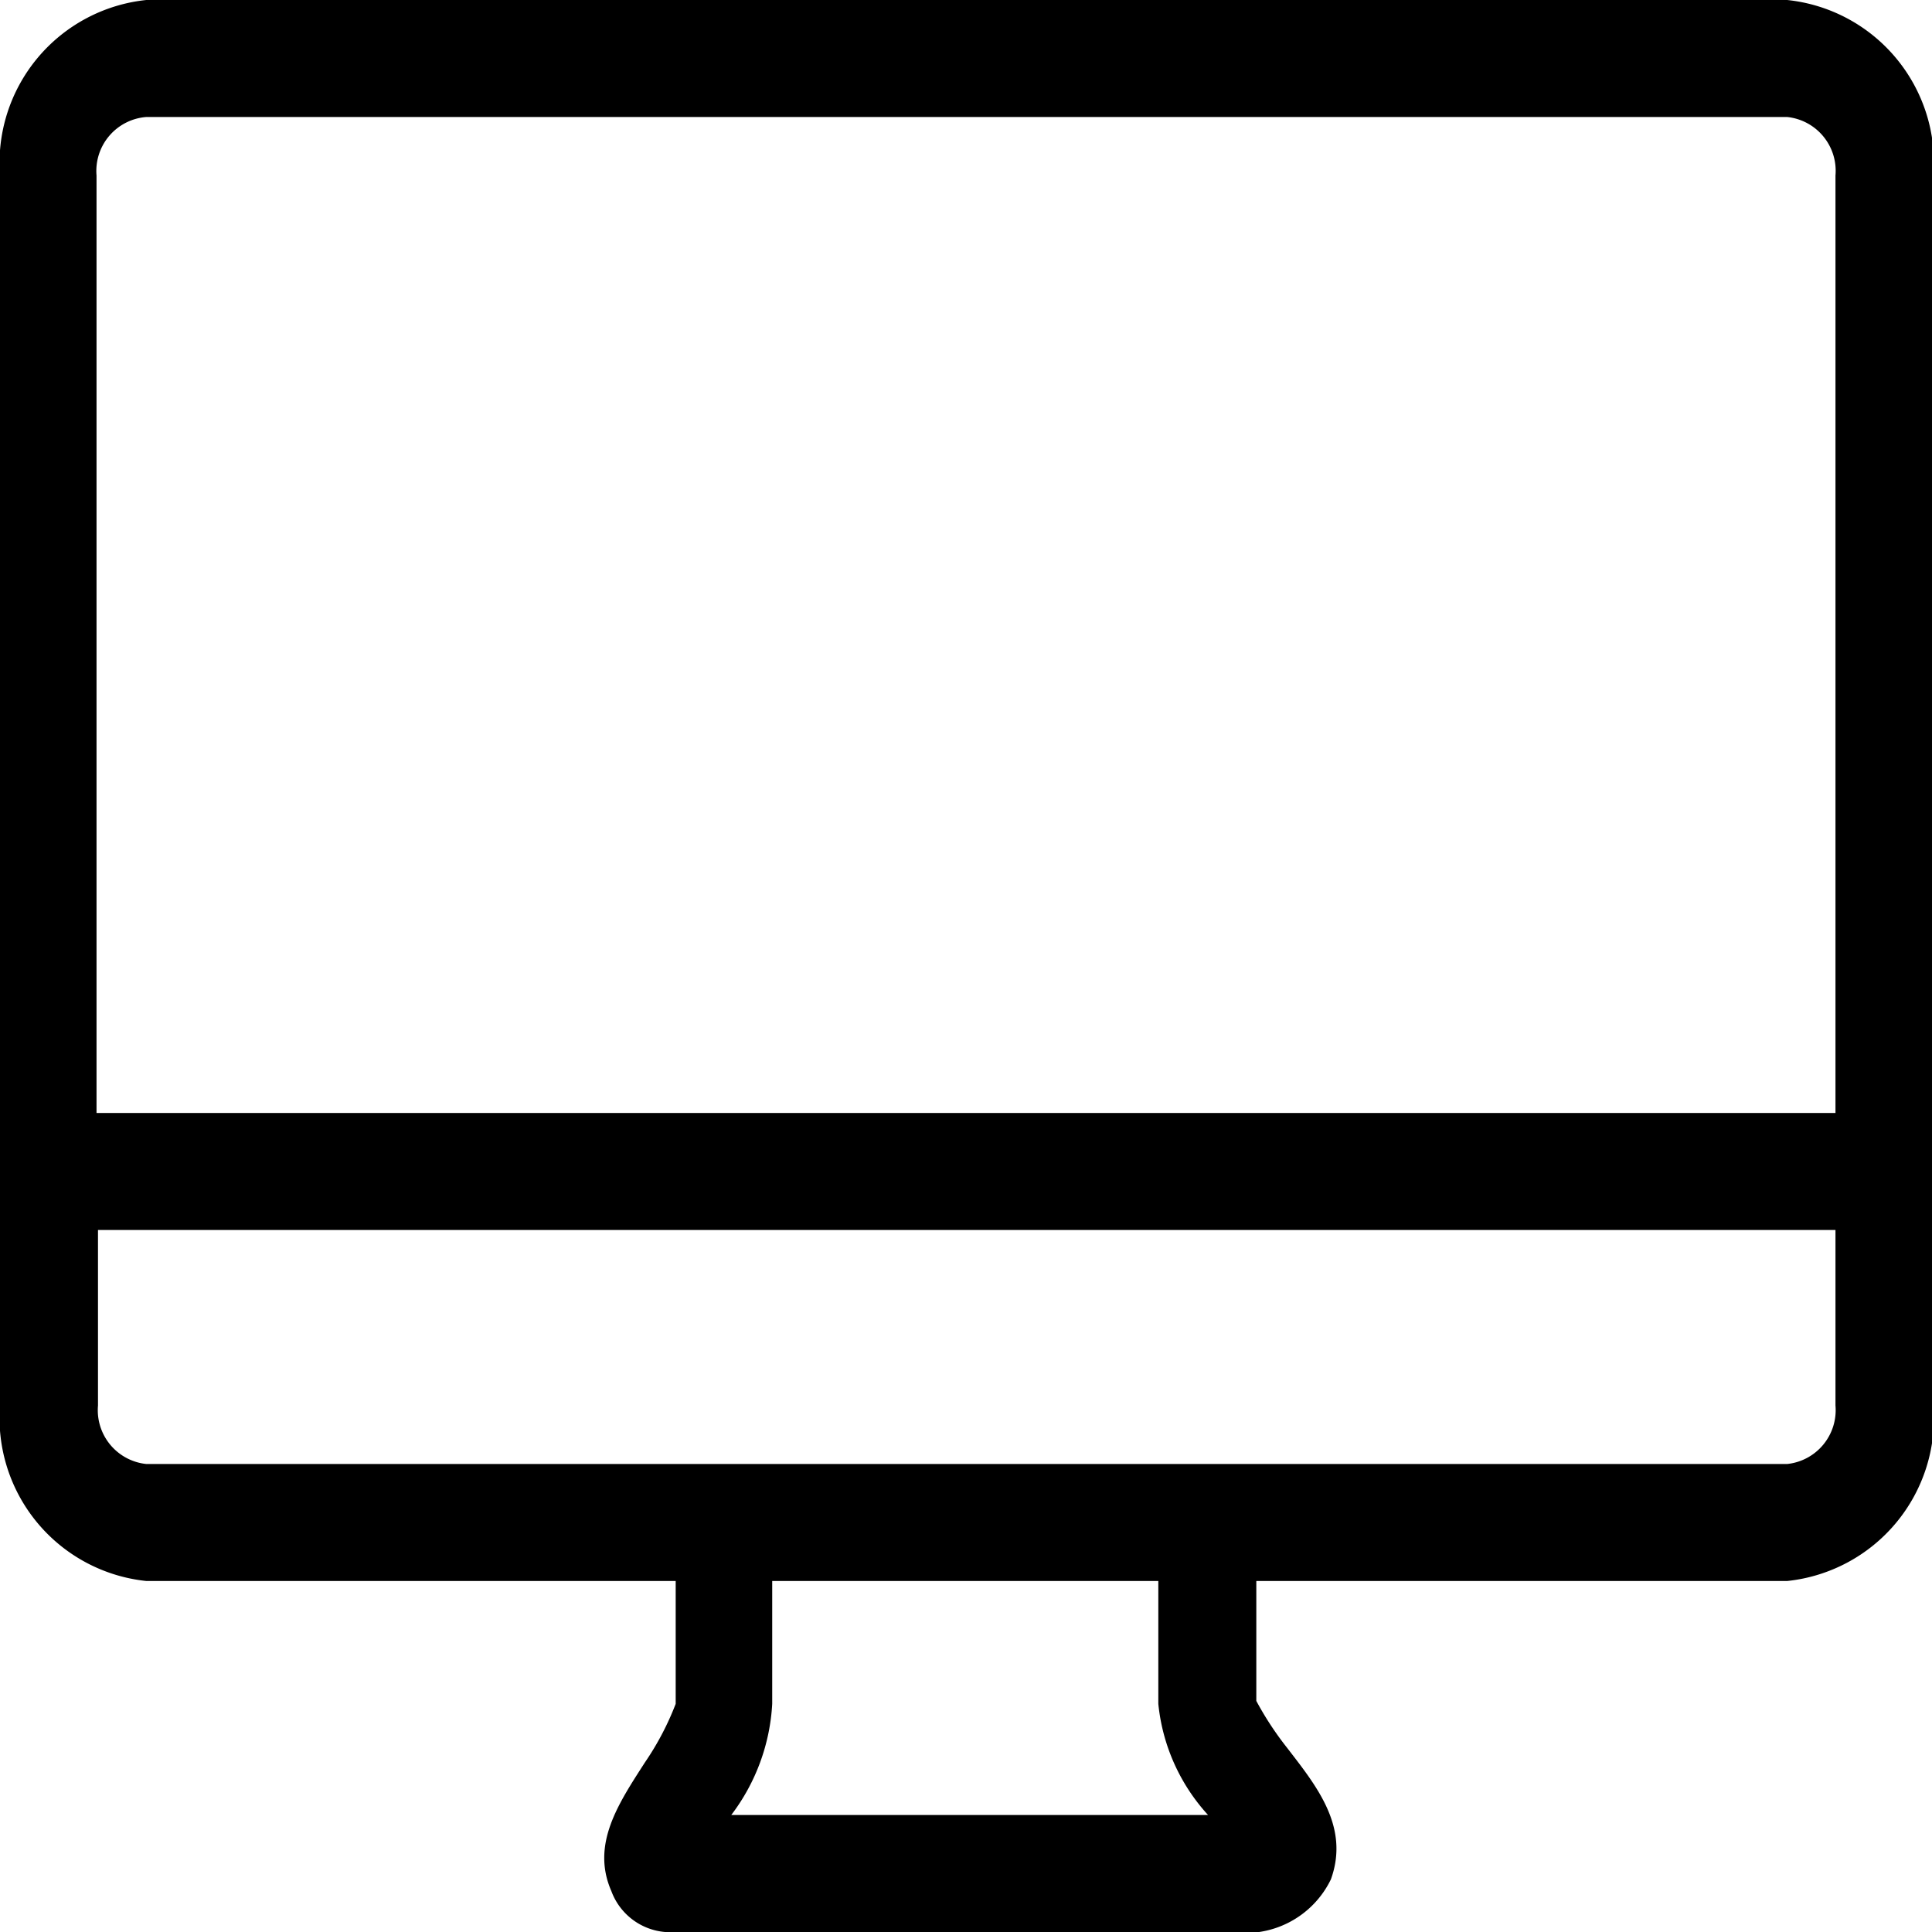 <svg id="Layer_1" data-name="Layer 1"
    xmlns="http://www.w3.org/2000/svg" viewBox="0 0 13.21 13.21">
    <defs>
        <style>.cls-1{fill:#000;}</style>
    </defs>
    <path class="cls-1" d="M12.22,0H1A1.12,1.12,0,0,0,0,1.2V9.61a1.12,1.12,0,0,0,1,1.2H4.62v.84a1.94,1.94,0,0,1-.21.4c-.18.28-.37.56-.23.88a.43.43,0,0,0,.44.28h3.8a.65.65,0,0,0,.68-.36c.13-.36-.1-.64-.3-.9a2.17,2.17,0,0,1-.21-.32v-.82h3.63a1.12,1.12,0,0,0,1-1.2V1.2A1.12,1.12,0,0,0,12.22,0ZM5,12.41a1.38,1.38,0,0,0,.28-.76v-.84H7.92v.84a1.32,1.32,0,0,0,.34.76Zm7.55-2.8a.37.37,0,0,1-.33.4H1a.37.37,0,0,1-.33-.4V8.41H12.55Zm0-2H.66V1.2A.37.37,0,0,1,1,.8H12.22a.37.37,0,0,1,.33.4Z"/>
</svg>